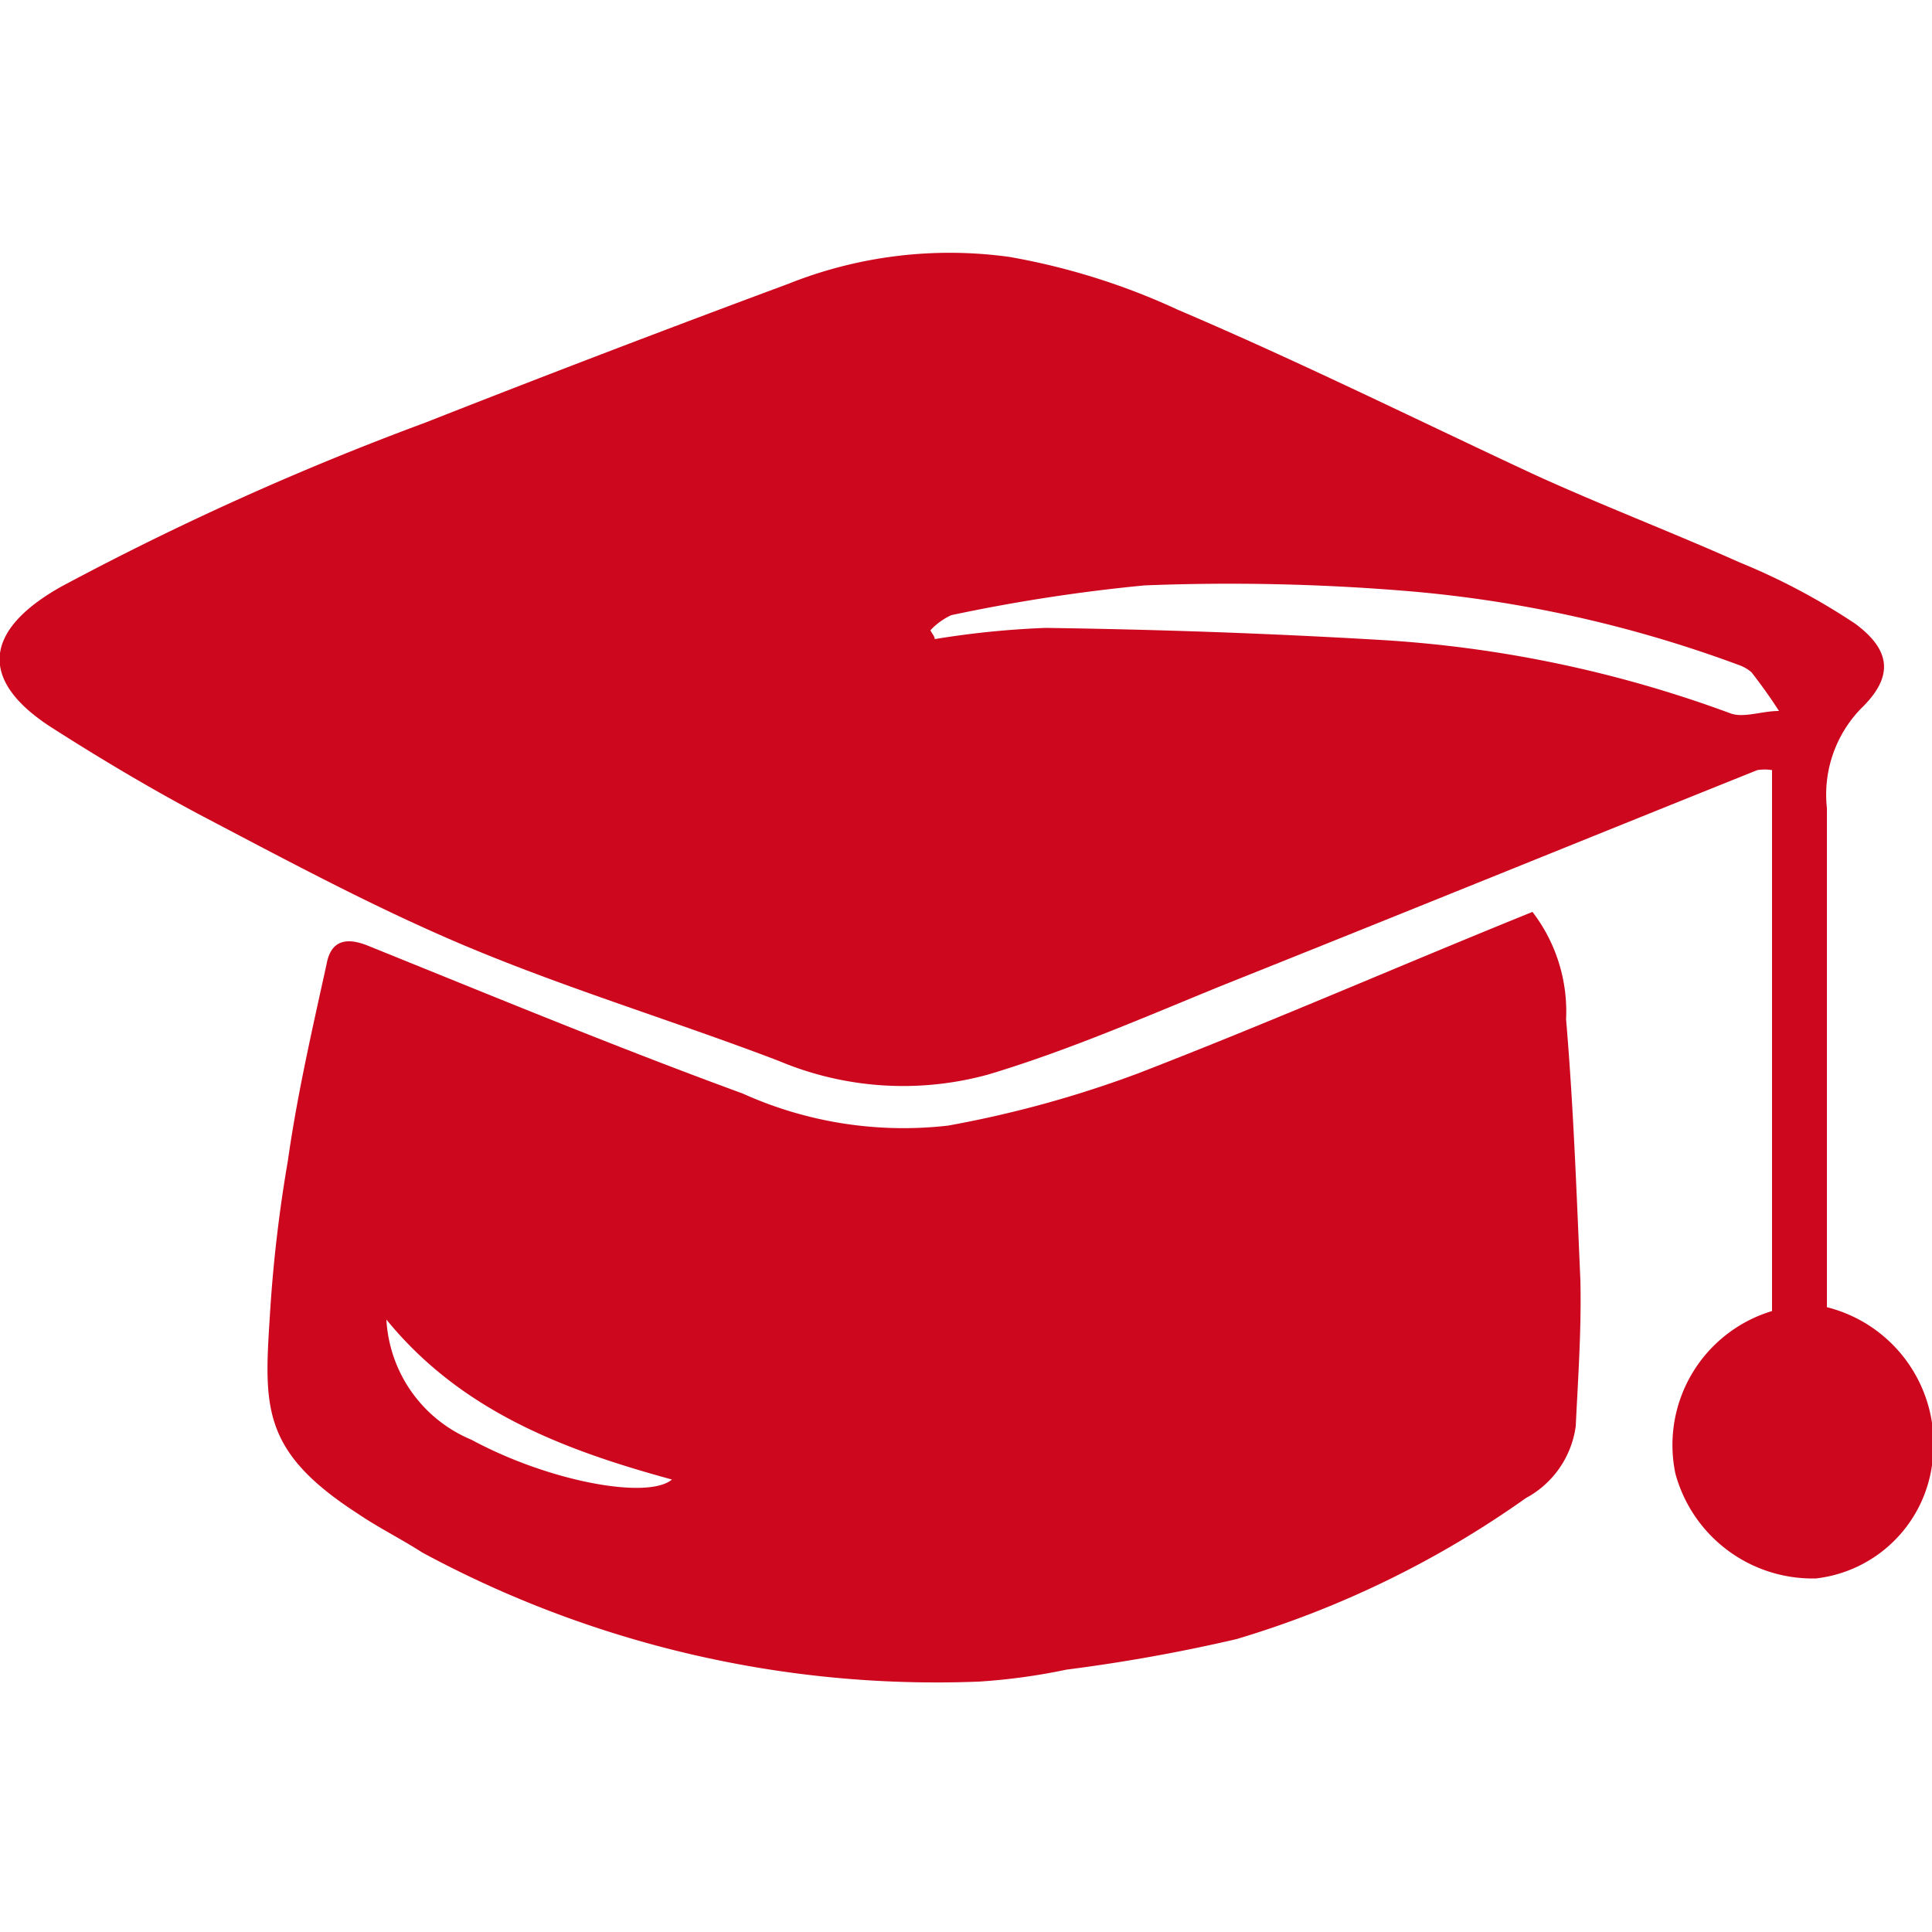 <svg id="Layer_1" data-name="Layer 1" xmlns="http://www.w3.org/2000/svg" viewBox="0 0 50 50"><defs><style>.cls-1{fill:#cc071e;}</style></defs><path class="cls-1" d="M47.28,33.83V20.91a3.2,3.2,0,0,1,.88-2.57c.84-.81.8-1.5-.15-2.2a16.88,16.88,0,0,0-3-1.59c-1.77-.79-3.58-1.48-5.35-2.29-3-1.4-6.07-2.92-9.17-4.24a17.55,17.55,0,0,0-4.36-1.37,11.26,11.26,0,0,0-5.74.7Q15.7,9.09,11,10.94a75.29,75.29,0,0,0-9.43,4.25c-2,1.13-2.14,2.43-.2,3.66,1.3.83,2.63,1.62,4,2.34,2.21,1.16,4.45,2.36,6.77,3.33,2.61,1.09,5.35,1.92,8,2.93a8.3,8.3,0,0,0,5.43.36c2.07-.62,4.06-1.49,6.07-2.31,4.61-1.84,9.23-3.72,13.84-5.57a1.21,1.21,0,0,1,.38,0v14a3.62,3.62,0,0,0-2.5,4.21A3.68,3.68,0,0,0,47,40.85a3.43,3.43,0,0,0,3-2.93A3.65,3.65,0,0,0,47.28,33.83Zm-2.5-15.37a31.43,31.43,0,0,0-9.08-1.9c-2.88-.17-5.77-.27-8.64-.31a23.06,23.06,0,0,0-2.87.29c0-.08-.08-.15-.11-.23a1.74,1.74,0,0,1,.54-.39,44.57,44.57,0,0,1,5-.77,55.8,55.8,0,0,1,6.72.14A32.38,32.38,0,0,1,45,17.21a1,1,0,0,1,.33.19c.24.31.48.64.71,1C45.59,18.4,45.12,18.59,44.78,18.46Z"/><path class="cls-1" d="M39.66,23.6C36.2,25,32.84,26.47,29.45,27.78a28.54,28.54,0,0,1-4.91,1.35,10.11,10.11,0,0,1-5.32-.83c-3.25-1.19-6.44-2.51-9.66-3.81-.59-.25-1-.16-1.11.47-.37,1.68-.76,3.38-1,5.08A36.67,36.67,0,0,0,7,33.8c-.16,2.54-.32,3.71,2.27,5.38.53.36,1.1.64,1.66,1a28,28,0,0,0,14.4,3.34,15.88,15.88,0,0,0,2.27-.31A44,44,0,0,0,32,42.42a25.53,25.53,0,0,0,7.49-3.65,2.49,2.49,0,0,0,1.29-1.86c.06-1.25.15-2.51.12-3.78-.1-2.28-.18-4.52-.37-6.75A4.23,4.23,0,0,0,39.66,23.6ZM12.2,37.26A3.58,3.58,0,0,1,10,34.15c1.94,2.38,4.61,3.38,7.39,4.14C16.78,38.81,14.24,38.36,12.2,37.26Z"/></svg>